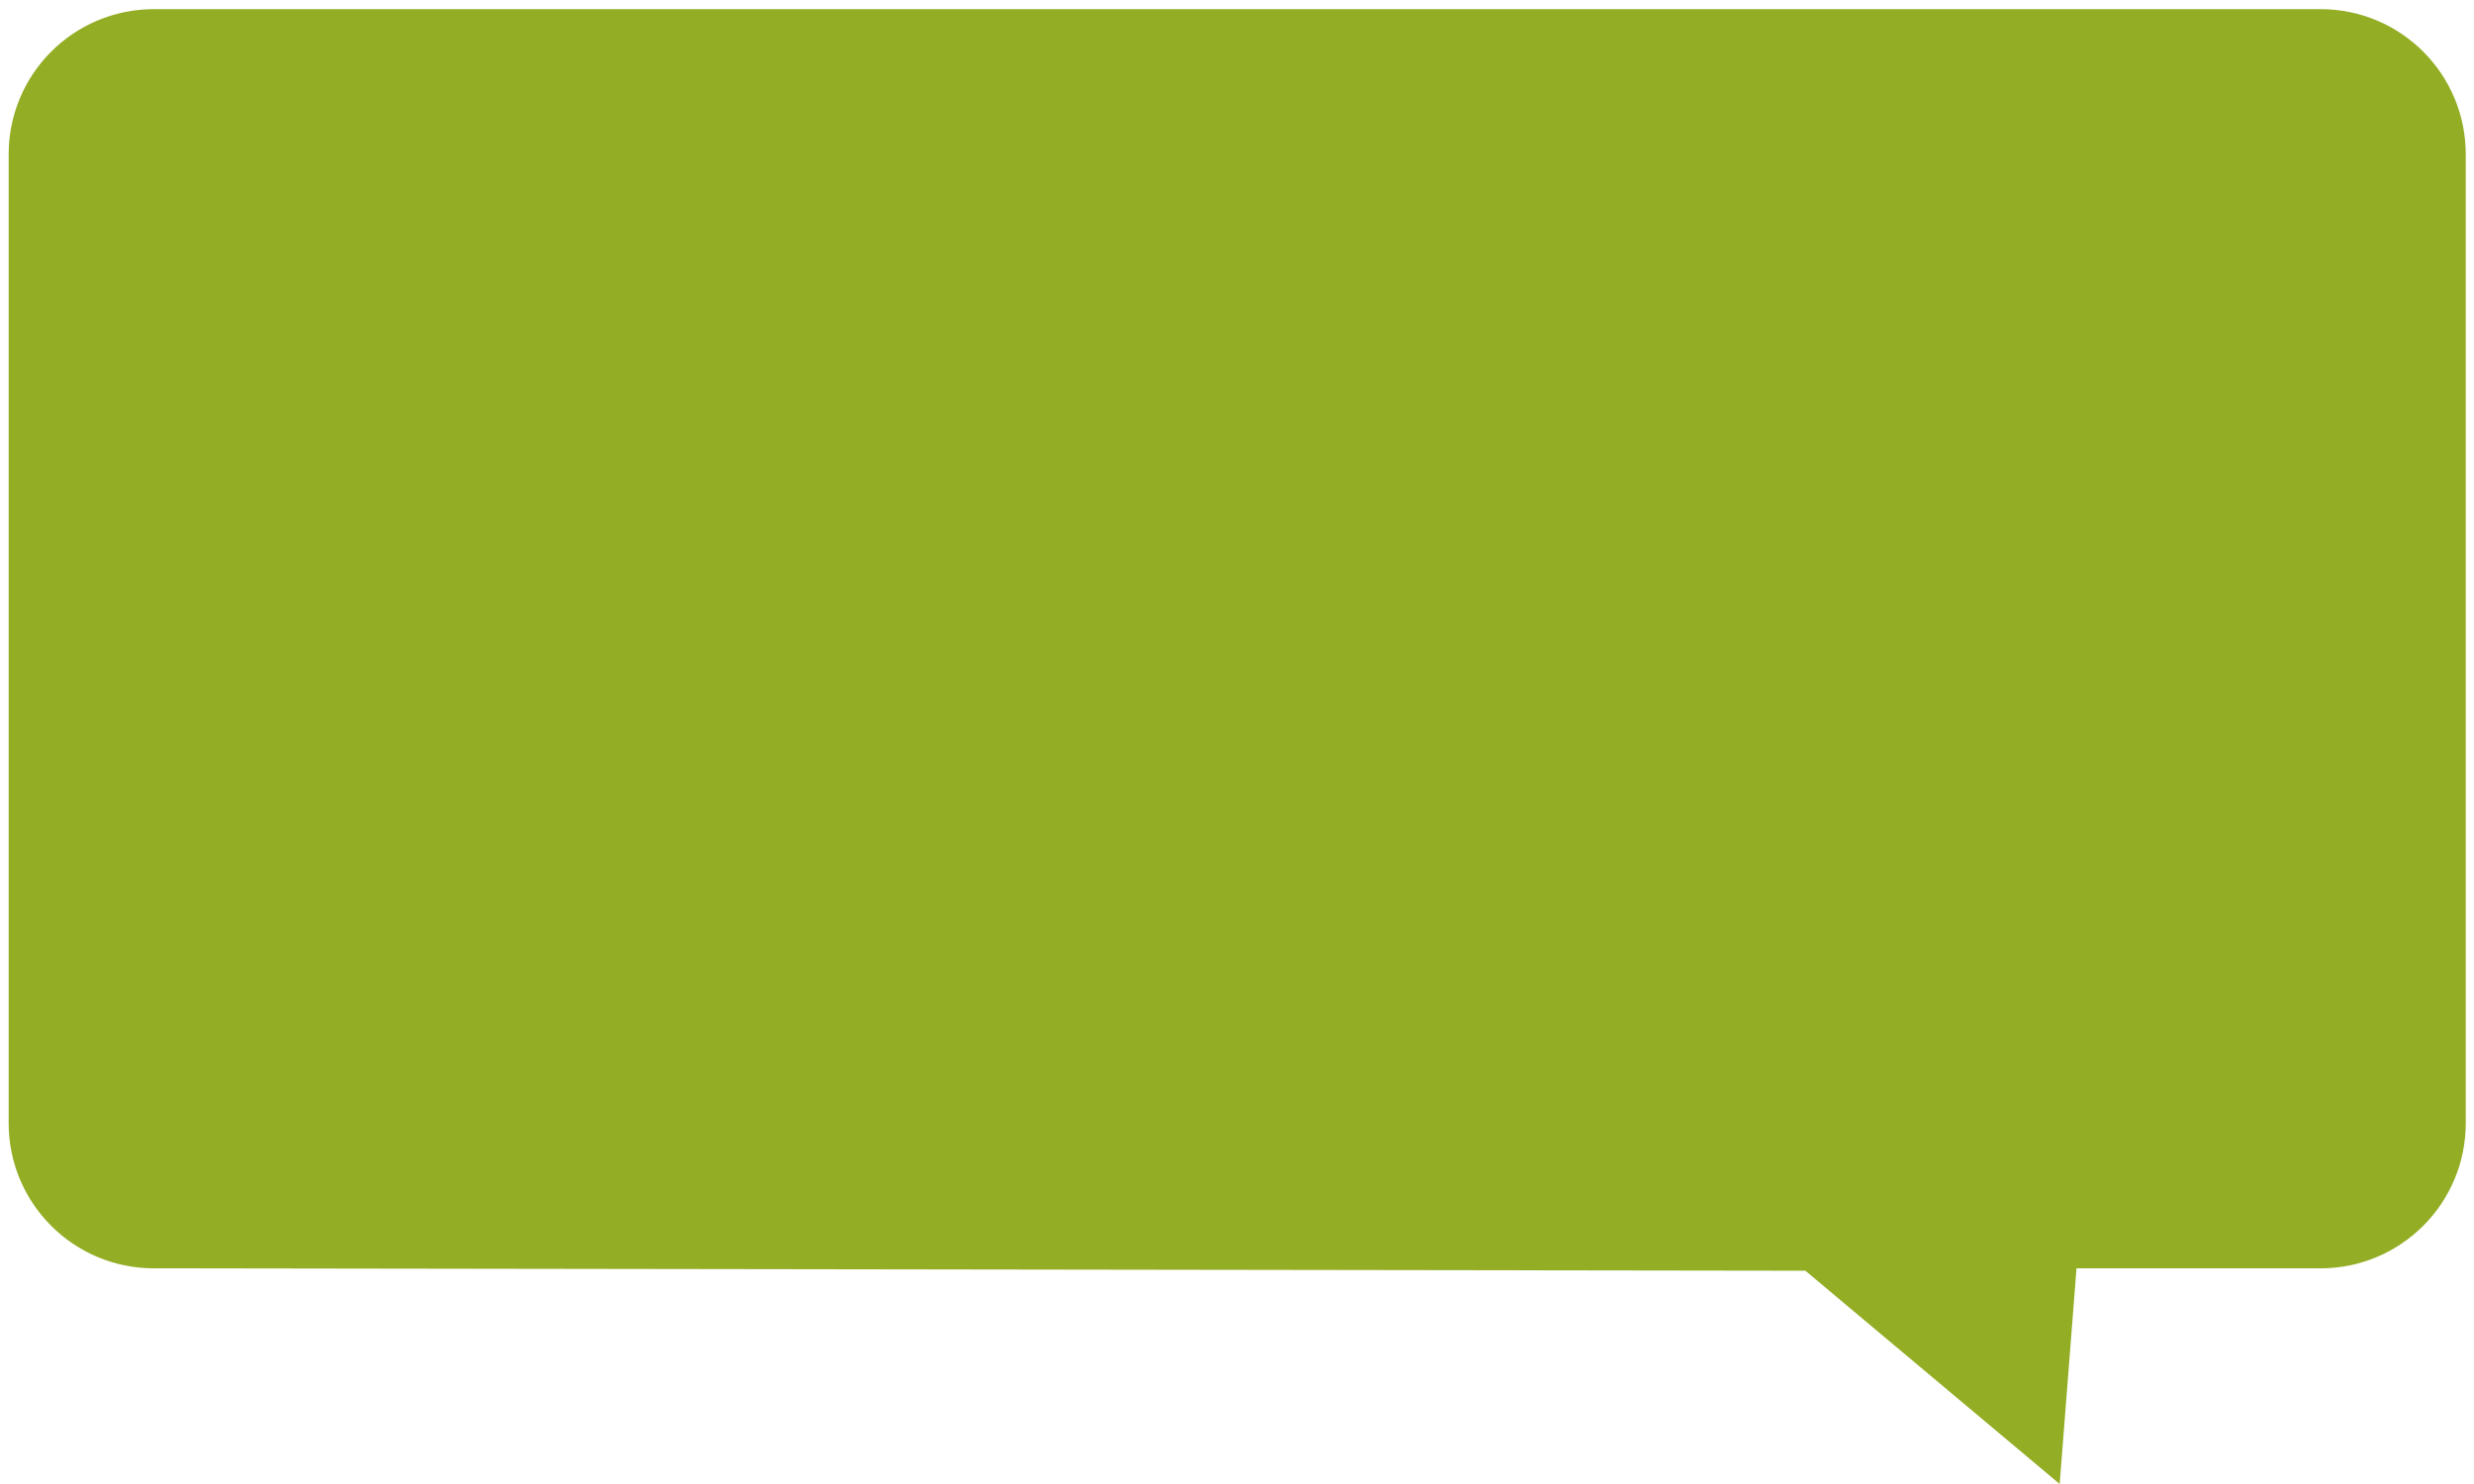 <?xml version="1.0" encoding="UTF-8"?> <!-- Generator: Adobe Illustrator 26.1.0, SVG Export Plug-In . SVG Version: 6.00 Build 0) --> <svg xmlns="http://www.w3.org/2000/svg" xmlns:xlink="http://www.w3.org/1999/xlink" id="Слой_1" x="0px" y="0px" viewBox="0 0 300 180" style="enable-background:new 0 0 300 180;" xml:space="preserve"> <style type="text/css"> .st0{fill:#93AD24;} </style> <path class="st0" d="M281.39,153.84H251.8L249.76,180l-30.84-25.87l-200.26-0.29c-9.73,0-17.61-7.88-17.61-17.61V18.72 c0-9.73,7.88-17.61,17.61-17.61h262.73c9.73,0,17.61,7.88,17.61,17.61v117.51C299,145.95,291.12,153.84,281.39,153.84z"></path> </svg> 